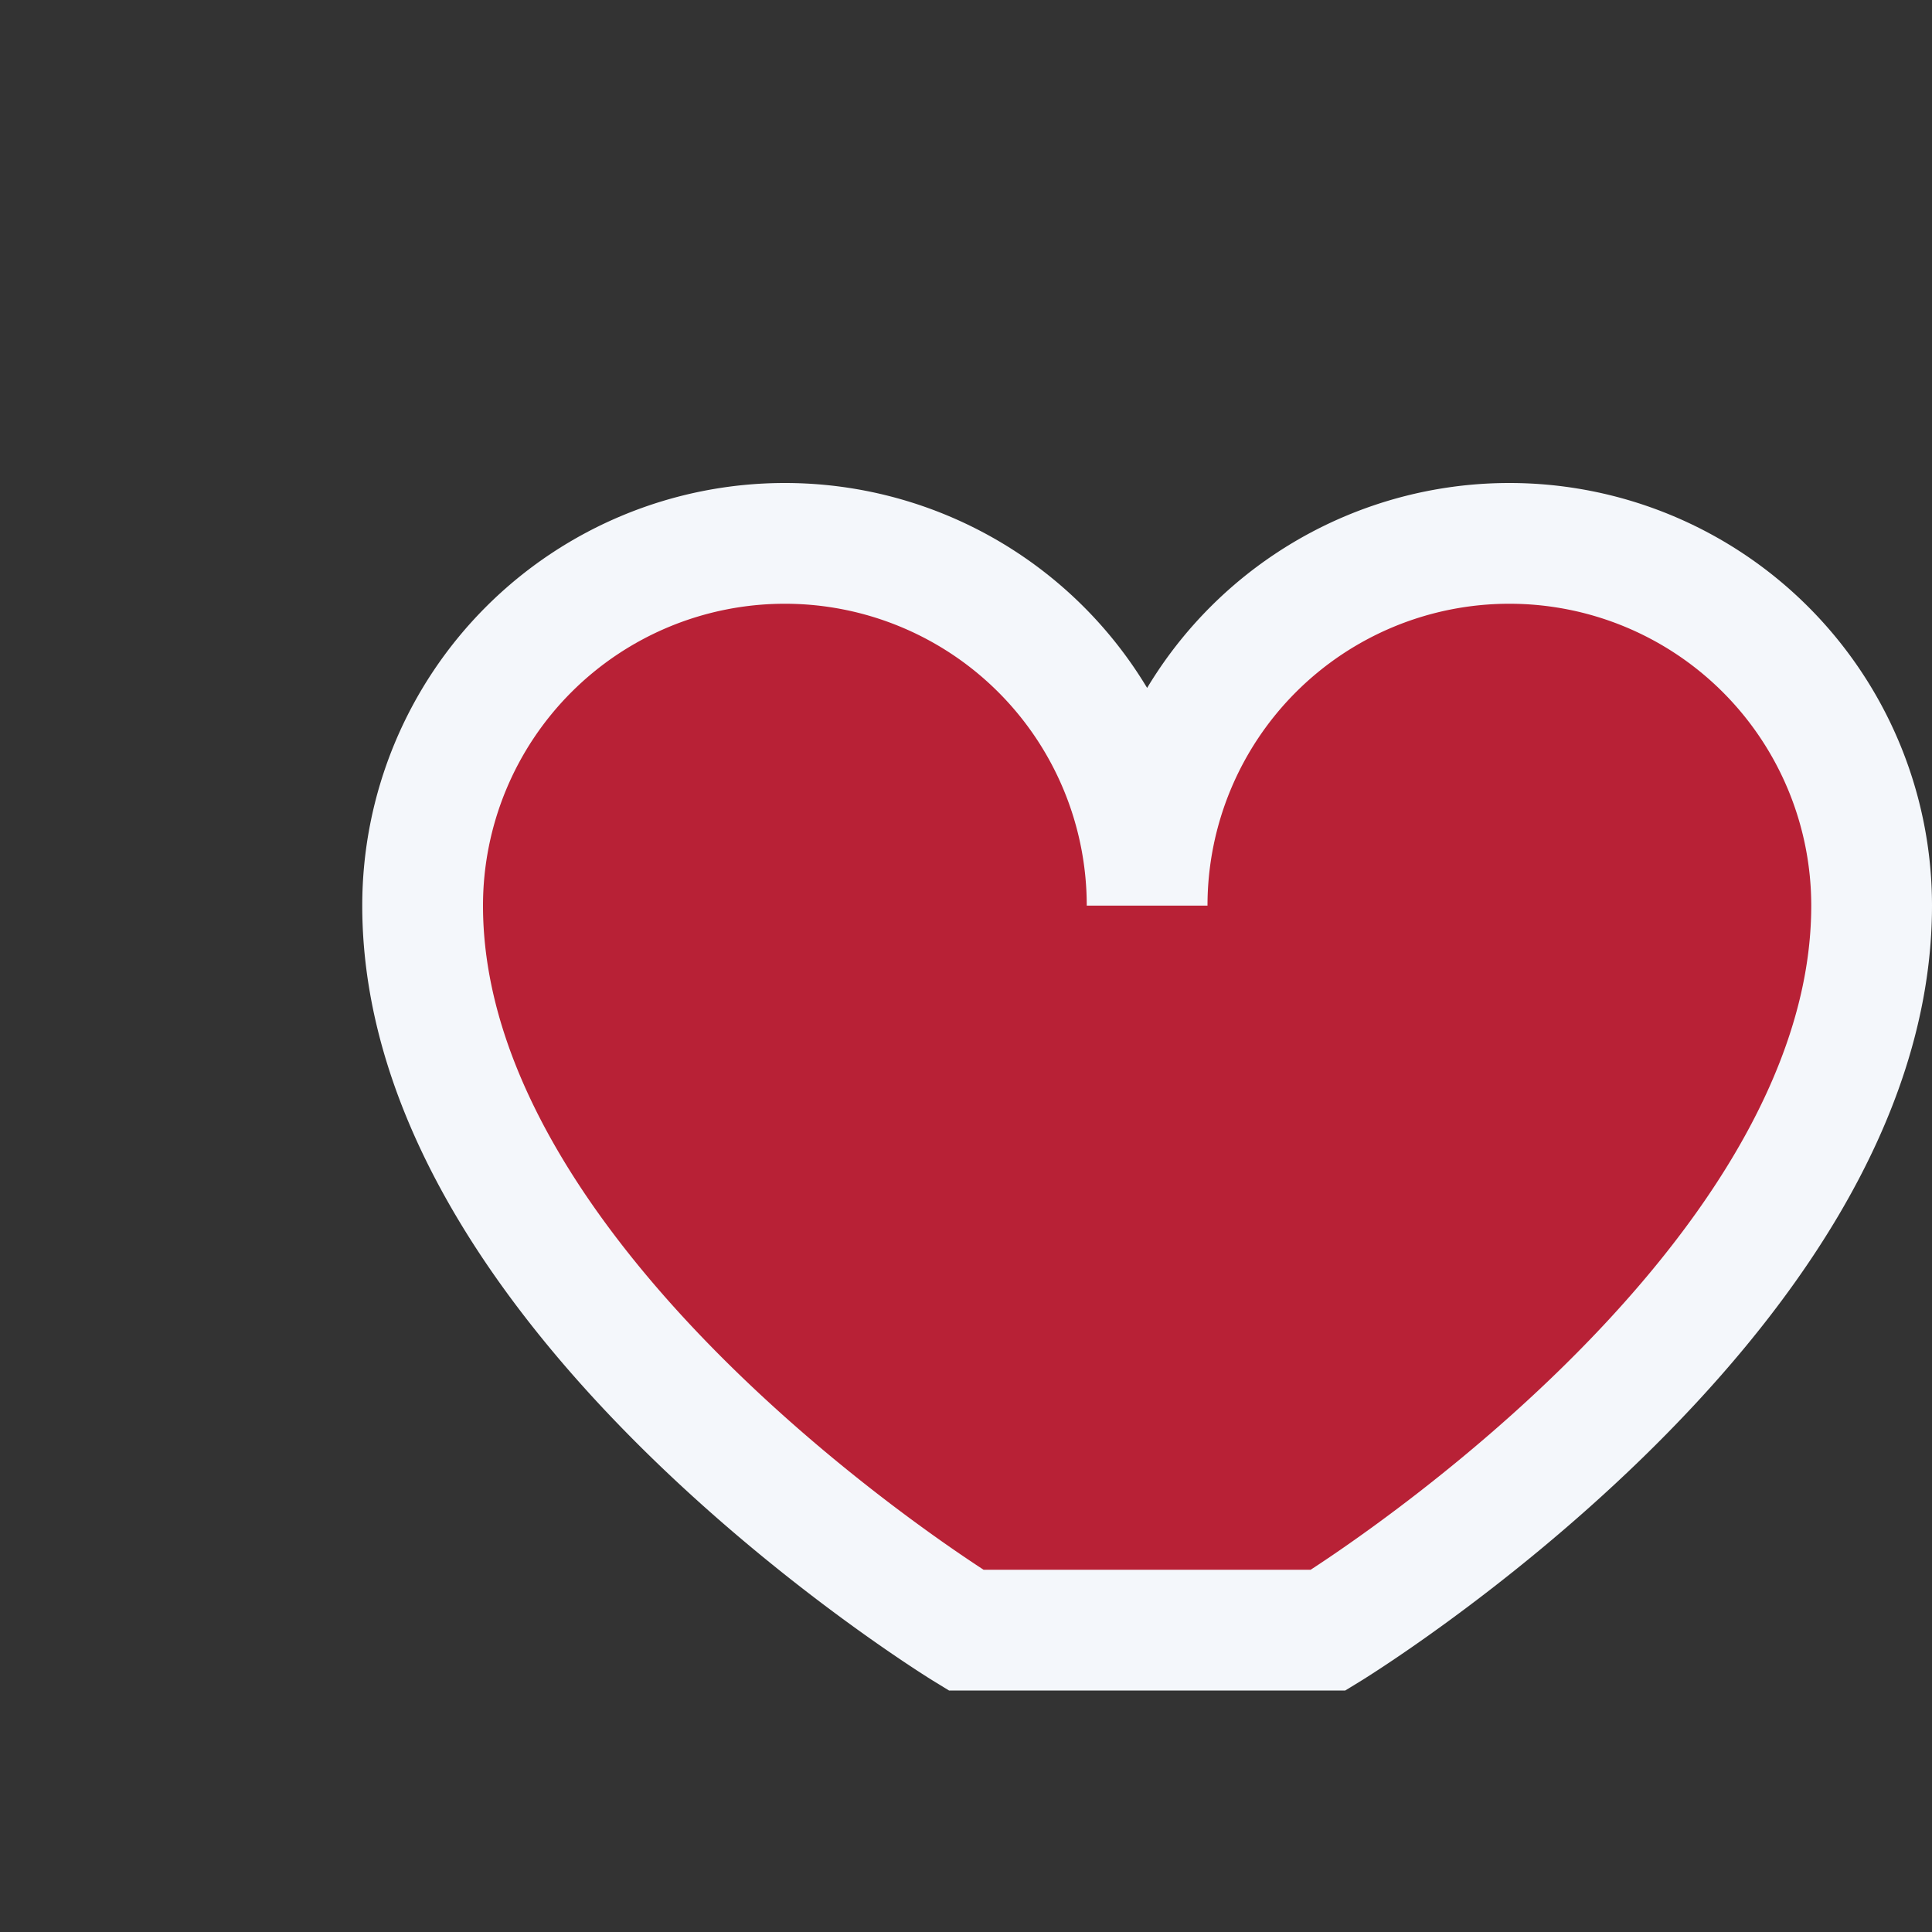 <?xml version="1.0" encoding="UTF-8"?>
<svg xmlns="http://www.w3.org/2000/svg" width="32" height="32" viewBox="0 0 32 32"><rect x="0" y="0" width="32" height="32" fill="#333333" stroke="none"/><path d="M16 27s-9-5.5-9-12a6 6 0 0 1 12 0 6 6 0 0 1 12 0c0 6.5-9 12-9 12z" fill="#B82136" stroke="#F4F7FB" stroke-width="2"/></svg>